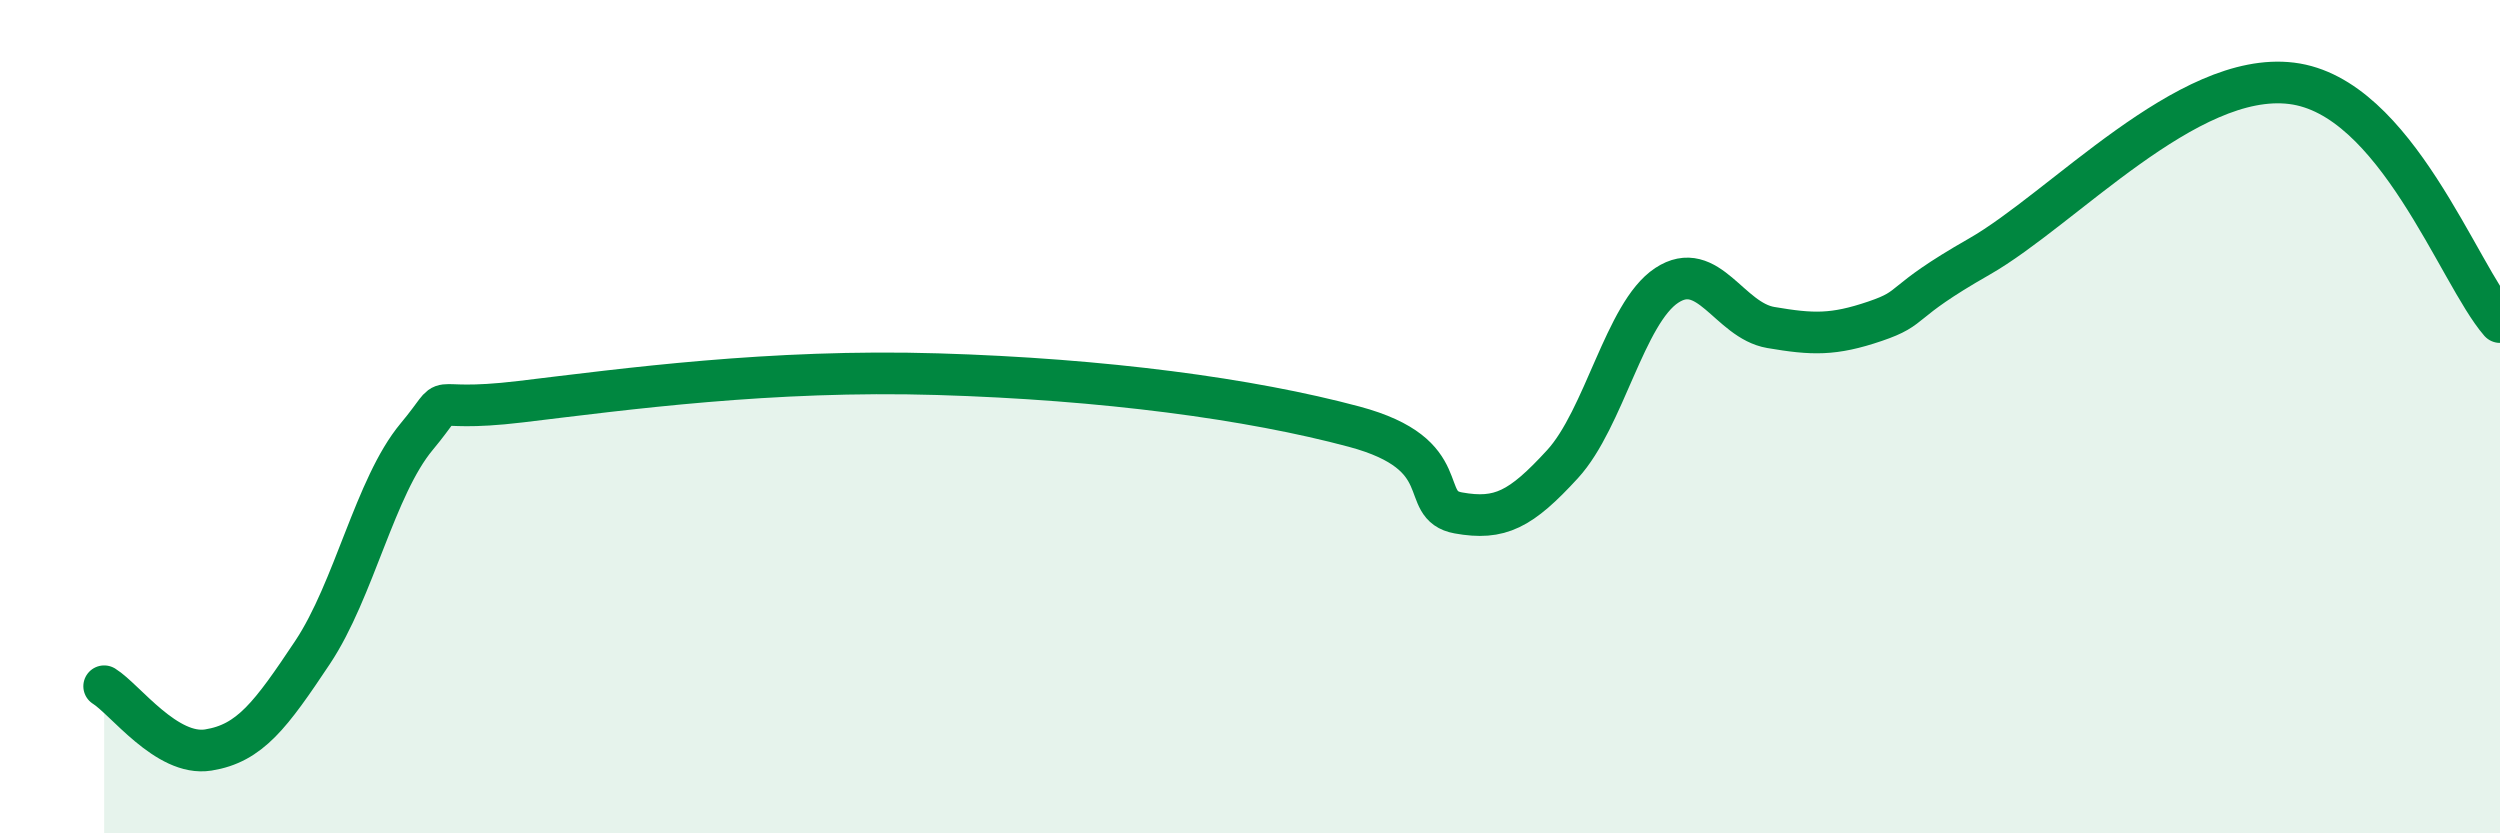 
    <svg width="60" height="20" viewBox="0 0 60 20" xmlns="http://www.w3.org/2000/svg">
      <path
        d="M 2.5,16.47 C 3,16.78 4,18.16 5,18 C 6,17.84 6.5,17.16 7.5,15.66 C 8.5,14.16 9,11.68 10,10.48 C 11,9.28 10,9.94 12.5,9.64 C 15,9.34 18.5,8.86 22.5,8.98 C 26.5,9.1 30,9.57 32.5,10.24 C 35,10.91 34,12.13 35,12.31 C 36,12.49 36.5,12.23 37.5,11.14 C 38.5,10.05 39,7.51 40,6.85 C 41,6.19 41.5,7.69 42.5,7.86 C 43.5,8.03 44,8.05 45,7.71 C 46,7.37 45.5,7.3 47.5,6.16 C 49.5,5.02 52.5,1.69 55,2 C 57.5,2.31 59,6.58 60,7.73L60 20L2.5 20Z"
        fill="#008740"
        opacity="0.1"
        stroke-linecap="round"
        stroke-linejoin="round"
      />
      <path
        d="M 2.5,16.47 C 3,16.78 4,18.16 5,18 C 6,17.84 6.5,17.16 7.5,15.66 C 8.5,14.16 9,11.68 10,10.48 C 11,9.28 10,9.94 12.5,9.64 C 15,9.34 18.5,8.86 22.5,8.98 C 26.5,9.1 30,9.57 32.5,10.24 C 35,10.91 34,12.13 35,12.31 C 36,12.49 36.5,12.23 37.5,11.14 C 38.5,10.05 39,7.51 40,6.85 C 41,6.19 41.5,7.69 42.5,7.86 C 43.5,8.03 44,8.05 45,7.71 C 46,7.37 45.5,7.3 47.5,6.16 C 49.5,5.02 52.5,1.69 55,2 C 57.5,2.31 59,6.58 60,7.73"
        stroke="#008740"
        stroke-width="1"
        fill="none"
        stroke-linecap="round"
        stroke-linejoin="round"
      />
    </svg>
  